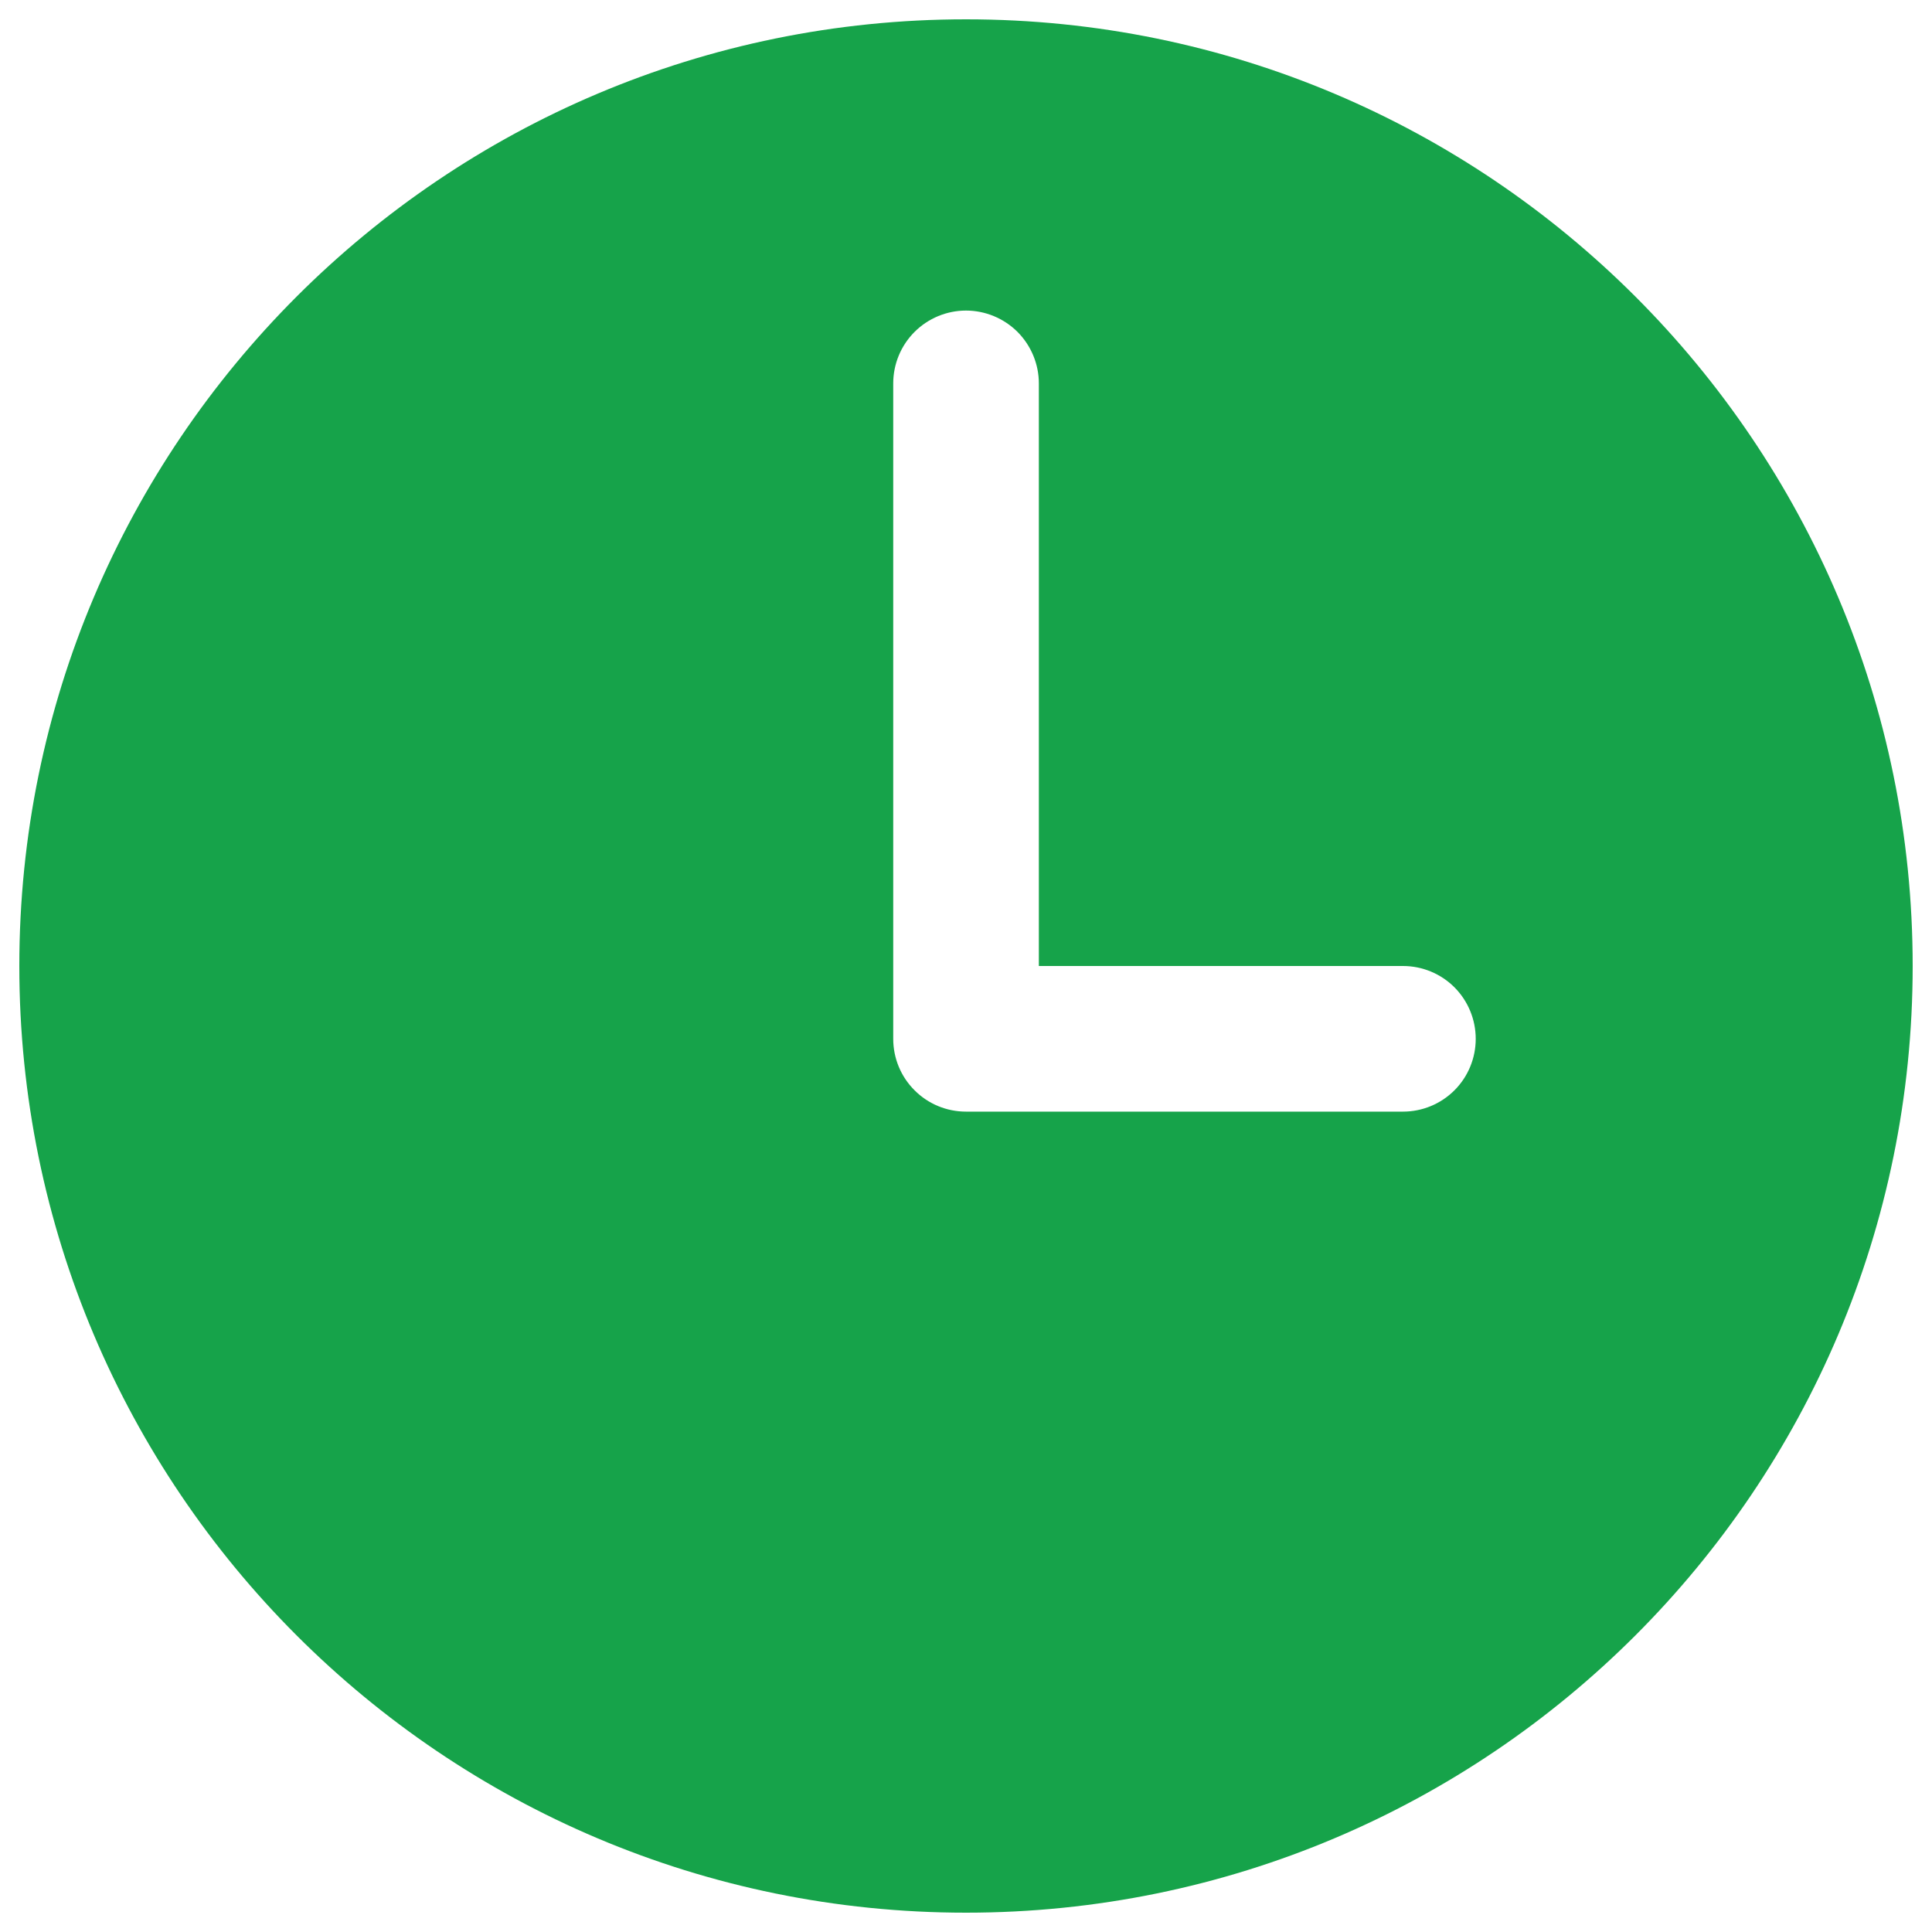 <svg width="24" height="24" viewBox="0 0 24 24" fill="none" xmlns="http://www.w3.org/2000/svg">
<g clip-path="url(#clip0_1634_241)">
<path d="M12 0.24C5.506 0.24 0.24 5.505 0.24 12C0.24 18.495 5.506 23.76 12 23.76C18.495 23.76 23.76 18.495 23.76 12C23.76 5.505 18.495 0.24 12 0.24ZM17.428 13.809H12C11.76 13.809 11.53 13.714 11.361 13.544C11.191 13.375 11.096 13.145 11.096 12.905V4.763C11.096 4.523 11.191 4.293 11.361 4.123C11.53 3.954 11.76 3.858 12 3.858C12.24 3.858 12.47 3.954 12.64 4.123C12.809 4.293 12.905 4.523 12.905 4.763V12H17.428C17.668 12 17.898 12.095 18.068 12.265C18.237 12.435 18.332 12.665 18.332 12.905C18.332 13.145 18.237 13.375 18.068 13.544C17.898 13.714 17.668 13.809 17.428 13.809Z" fill="#16A34A"/>
</g>
<defs>
<clipPath id="clip0_1634_241">
<rect width="24" height="24" fill="white"/>
</clipPath>
</defs>
</svg>
